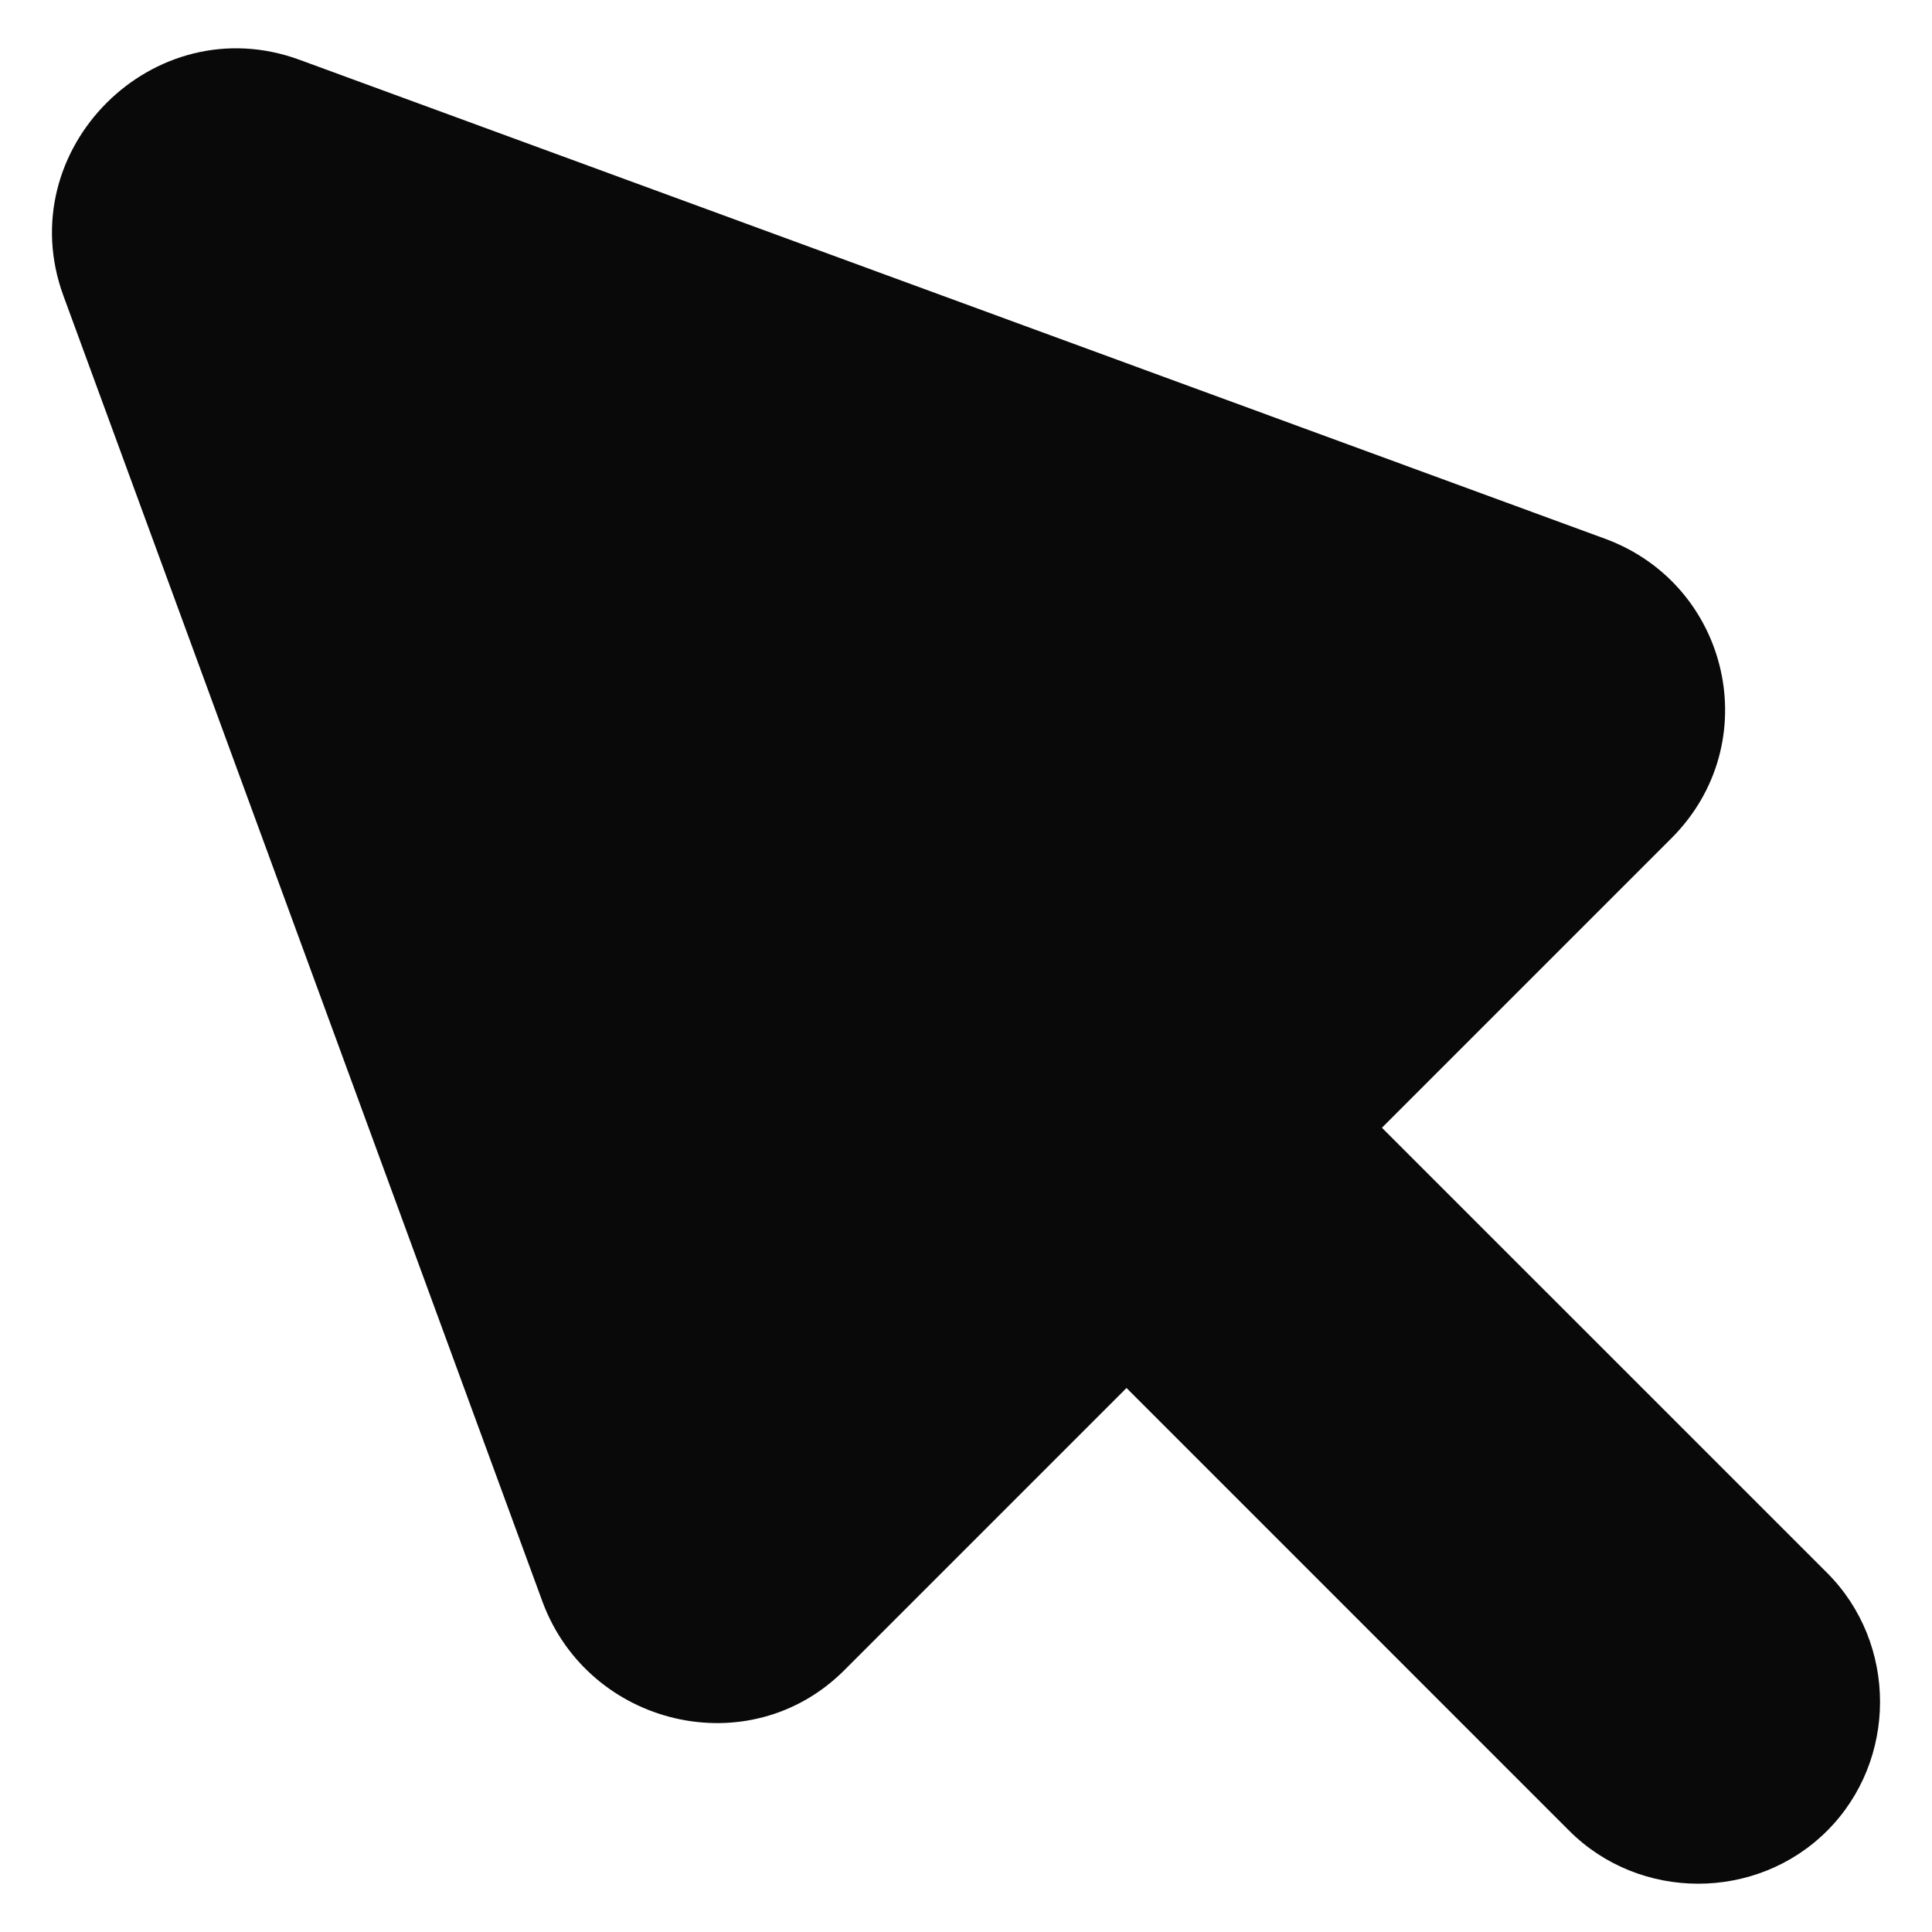 <svg width="60" height="60" viewBox="0 0 60 60" fill="none" xmlns="http://www.w3.org/2000/svg">
<path d="M49.868 16.739L9.297 1.855C4.764 0.193 0.307 4.651 1.969 9.184L16.852 49.755C18.288 53.608 23.274 54.817 26.221 51.87L34.985 43.106L48.735 56.857C50.926 59.048 54.552 59.048 56.743 56.857C58.934 54.666 58.934 51.039 56.743 48.848L42.917 35.023L51.908 26.032C54.855 23.085 53.721 18.174 49.868 16.739Z" fill="#090909"/>
</svg>
